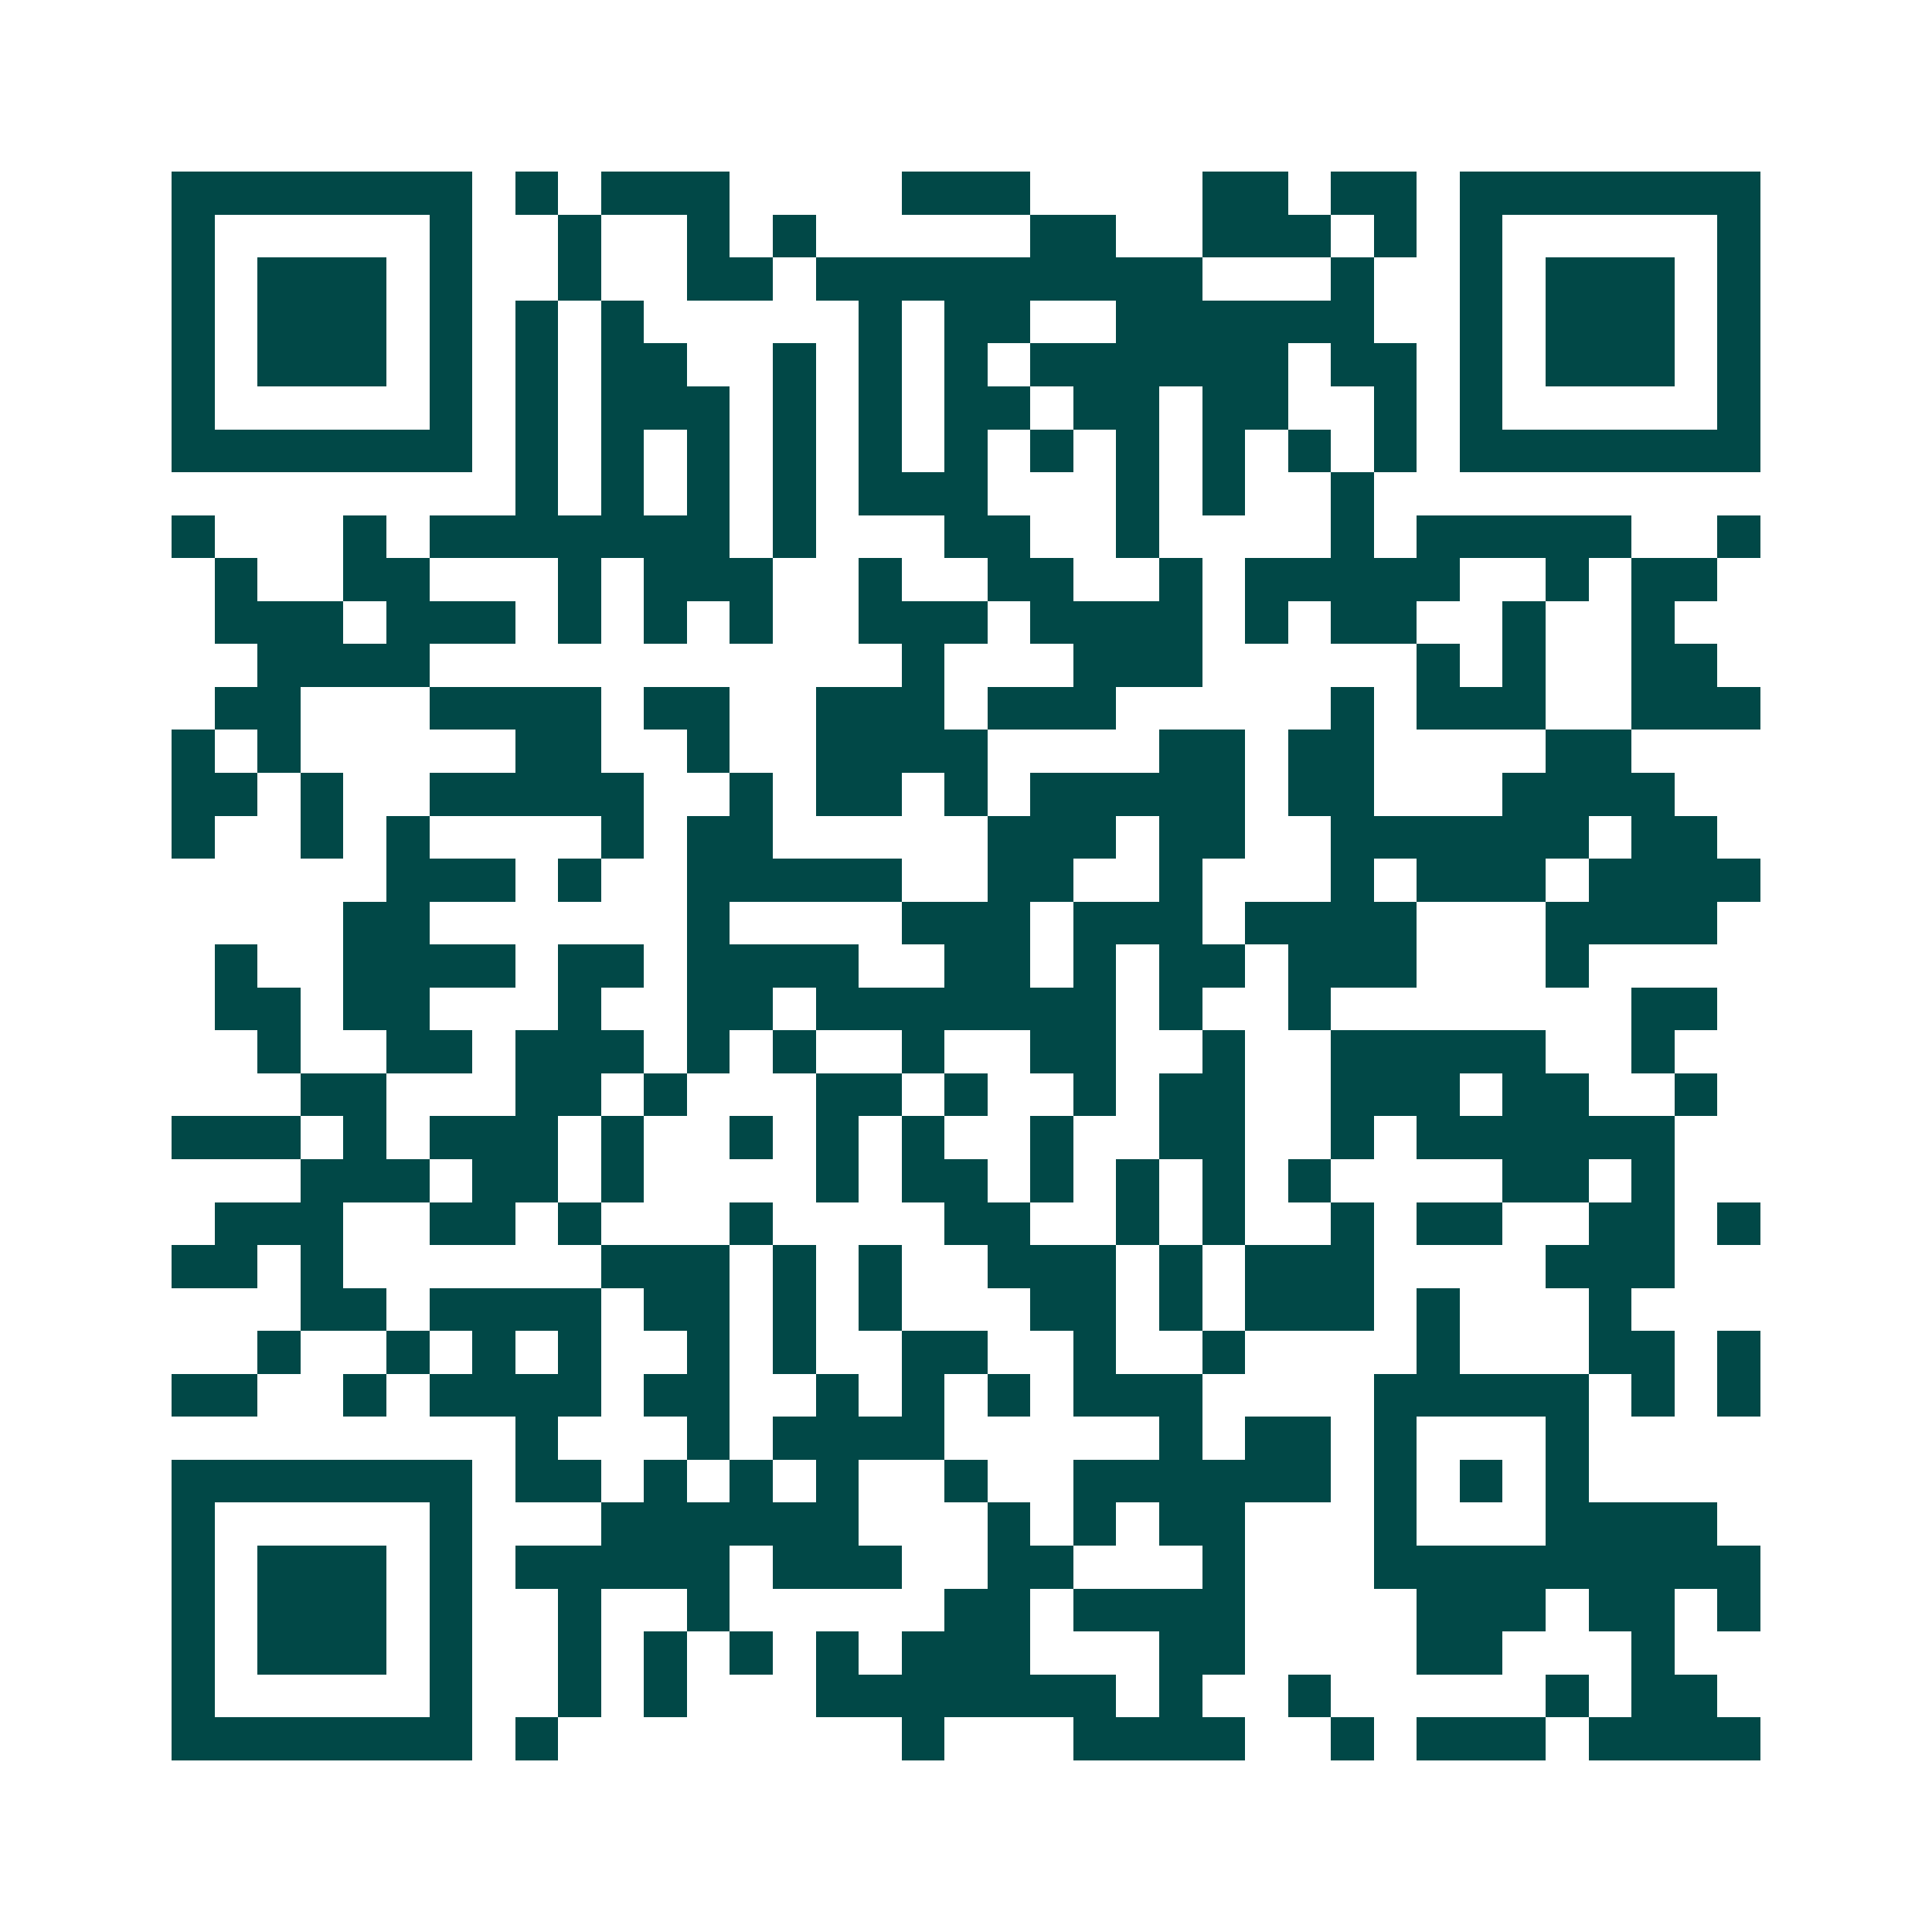 <svg xmlns="http://www.w3.org/2000/svg" width="200" height="200" viewBox="0 0 45 45" shape-rendering="crispEdges"><path fill="#ffffff" d="M0 0h45v45H0z"/><path stroke="#014847" d="M4 4.5h7m1 0h1m1 0h3m4 0h3m4 0h2m1 0h2m1 0h7M4 5.5h1m5 0h1m2 0h1m2 0h1m1 0h1m5 0h2m2 0h3m1 0h1m1 0h1m5 0h1M4 6.5h1m1 0h3m1 0h1m2 0h1m2 0h2m1 0h9m3 0h1m2 0h1m1 0h3m1 0h1M4 7.5h1m1 0h3m1 0h1m1 0h1m1 0h1m5 0h1m1 0h2m2 0h6m2 0h1m1 0h3m1 0h1M4 8.5h1m1 0h3m1 0h1m1 0h1m1 0h2m2 0h1m1 0h1m1 0h1m1 0h6m1 0h2m1 0h1m1 0h3m1 0h1M4 9.5h1m5 0h1m1 0h1m1 0h3m1 0h1m1 0h1m1 0h2m1 0h2m1 0h2m2 0h1m1 0h1m5 0h1M4 10.5h7m1 0h1m1 0h1m1 0h1m1 0h1m1 0h1m1 0h1m1 0h1m1 0h1m1 0h1m1 0h1m1 0h1m1 0h7M12 11.5h1m1 0h1m1 0h1m1 0h1m1 0h3m3 0h1m1 0h1m2 0h1M4 12.5h1m3 0h1m1 0h7m1 0h1m3 0h2m2 0h1m4 0h1m1 0h5m2 0h1M5 13.5h1m2 0h2m3 0h1m1 0h3m2 0h1m2 0h2m2 0h1m1 0h5m2 0h1m1 0h2M5 14.5h3m1 0h3m1 0h1m1 0h1m1 0h1m2 0h3m1 0h4m1 0h1m1 0h2m2 0h1m2 0h1M6 15.5h4m11 0h1m3 0h3m5 0h1m1 0h1m2 0h2M5 16.5h2m3 0h4m1 0h2m2 0h3m1 0h3m5 0h1m1 0h3m2 0h3M4 17.5h1m1 0h1m5 0h2m2 0h1m2 0h4m4 0h2m1 0h2m4 0h2M4 18.5h2m1 0h1m2 0h5m2 0h1m1 0h2m1 0h1m1 0h5m1 0h2m3 0h4M4 19.5h1m2 0h1m1 0h1m4 0h1m1 0h2m5 0h3m1 0h2m2 0h6m1 0h2M9 20.5h3m1 0h1m2 0h5m2 0h2m2 0h1m3 0h1m1 0h3m1 0h4M8 21.5h2m6 0h1m4 0h3m1 0h3m1 0h4m3 0h4M5 22.5h1m2 0h4m1 0h2m1 0h4m2 0h2m1 0h1m1 0h2m1 0h3m3 0h1M5 23.5h2m1 0h2m3 0h1m2 0h2m1 0h7m1 0h1m2 0h1m7 0h2M6 24.5h1m2 0h2m1 0h3m1 0h1m1 0h1m2 0h1m2 0h2m2 0h1m2 0h5m2 0h1M7 25.5h2m3 0h2m1 0h1m3 0h2m1 0h1m2 0h1m1 0h2m2 0h3m1 0h2m2 0h1M4 26.5h3m1 0h1m1 0h3m1 0h1m2 0h1m1 0h1m1 0h1m2 0h1m2 0h2m2 0h1m1 0h6M7 27.5h3m1 0h2m1 0h1m4 0h1m1 0h2m1 0h1m1 0h1m1 0h1m1 0h1m4 0h2m1 0h1M5 28.5h3m2 0h2m1 0h1m3 0h1m4 0h2m2 0h1m1 0h1m2 0h1m1 0h2m2 0h2m1 0h1M4 29.5h2m1 0h1m6 0h3m1 0h1m1 0h1m2 0h3m1 0h1m1 0h3m4 0h3M7 30.5h2m1 0h4m1 0h2m1 0h1m1 0h1m3 0h2m1 0h1m1 0h3m1 0h1m3 0h1M6 31.5h1m2 0h1m1 0h1m1 0h1m2 0h1m1 0h1m2 0h2m2 0h1m2 0h1m4 0h1m3 0h2m1 0h1M4 32.5h2m2 0h1m1 0h4m1 0h2m2 0h1m1 0h1m1 0h1m1 0h3m4 0h5m1 0h1m1 0h1M12 33.5h1m3 0h1m1 0h4m5 0h1m1 0h2m1 0h1m3 0h1M4 34.5h7m1 0h2m1 0h1m1 0h1m1 0h1m2 0h1m2 0h6m1 0h1m1 0h1m1 0h1M4 35.5h1m5 0h1m3 0h6m3 0h1m1 0h1m1 0h2m3 0h1m3 0h4M4 36.5h1m1 0h3m1 0h1m1 0h5m1 0h3m2 0h2m3 0h1m3 0h9M4 37.5h1m1 0h3m1 0h1m2 0h1m2 0h1m5 0h2m1 0h4m4 0h3m1 0h2m1 0h1M4 38.5h1m1 0h3m1 0h1m2 0h1m1 0h1m1 0h1m1 0h1m1 0h3m3 0h2m4 0h2m3 0h1M4 39.5h1m5 0h1m2 0h1m1 0h1m3 0h7m1 0h1m2 0h1m5 0h1m1 0h2M4 40.5h7m1 0h1m8 0h1m3 0h4m2 0h1m1 0h3m1 0h4"/></svg>
